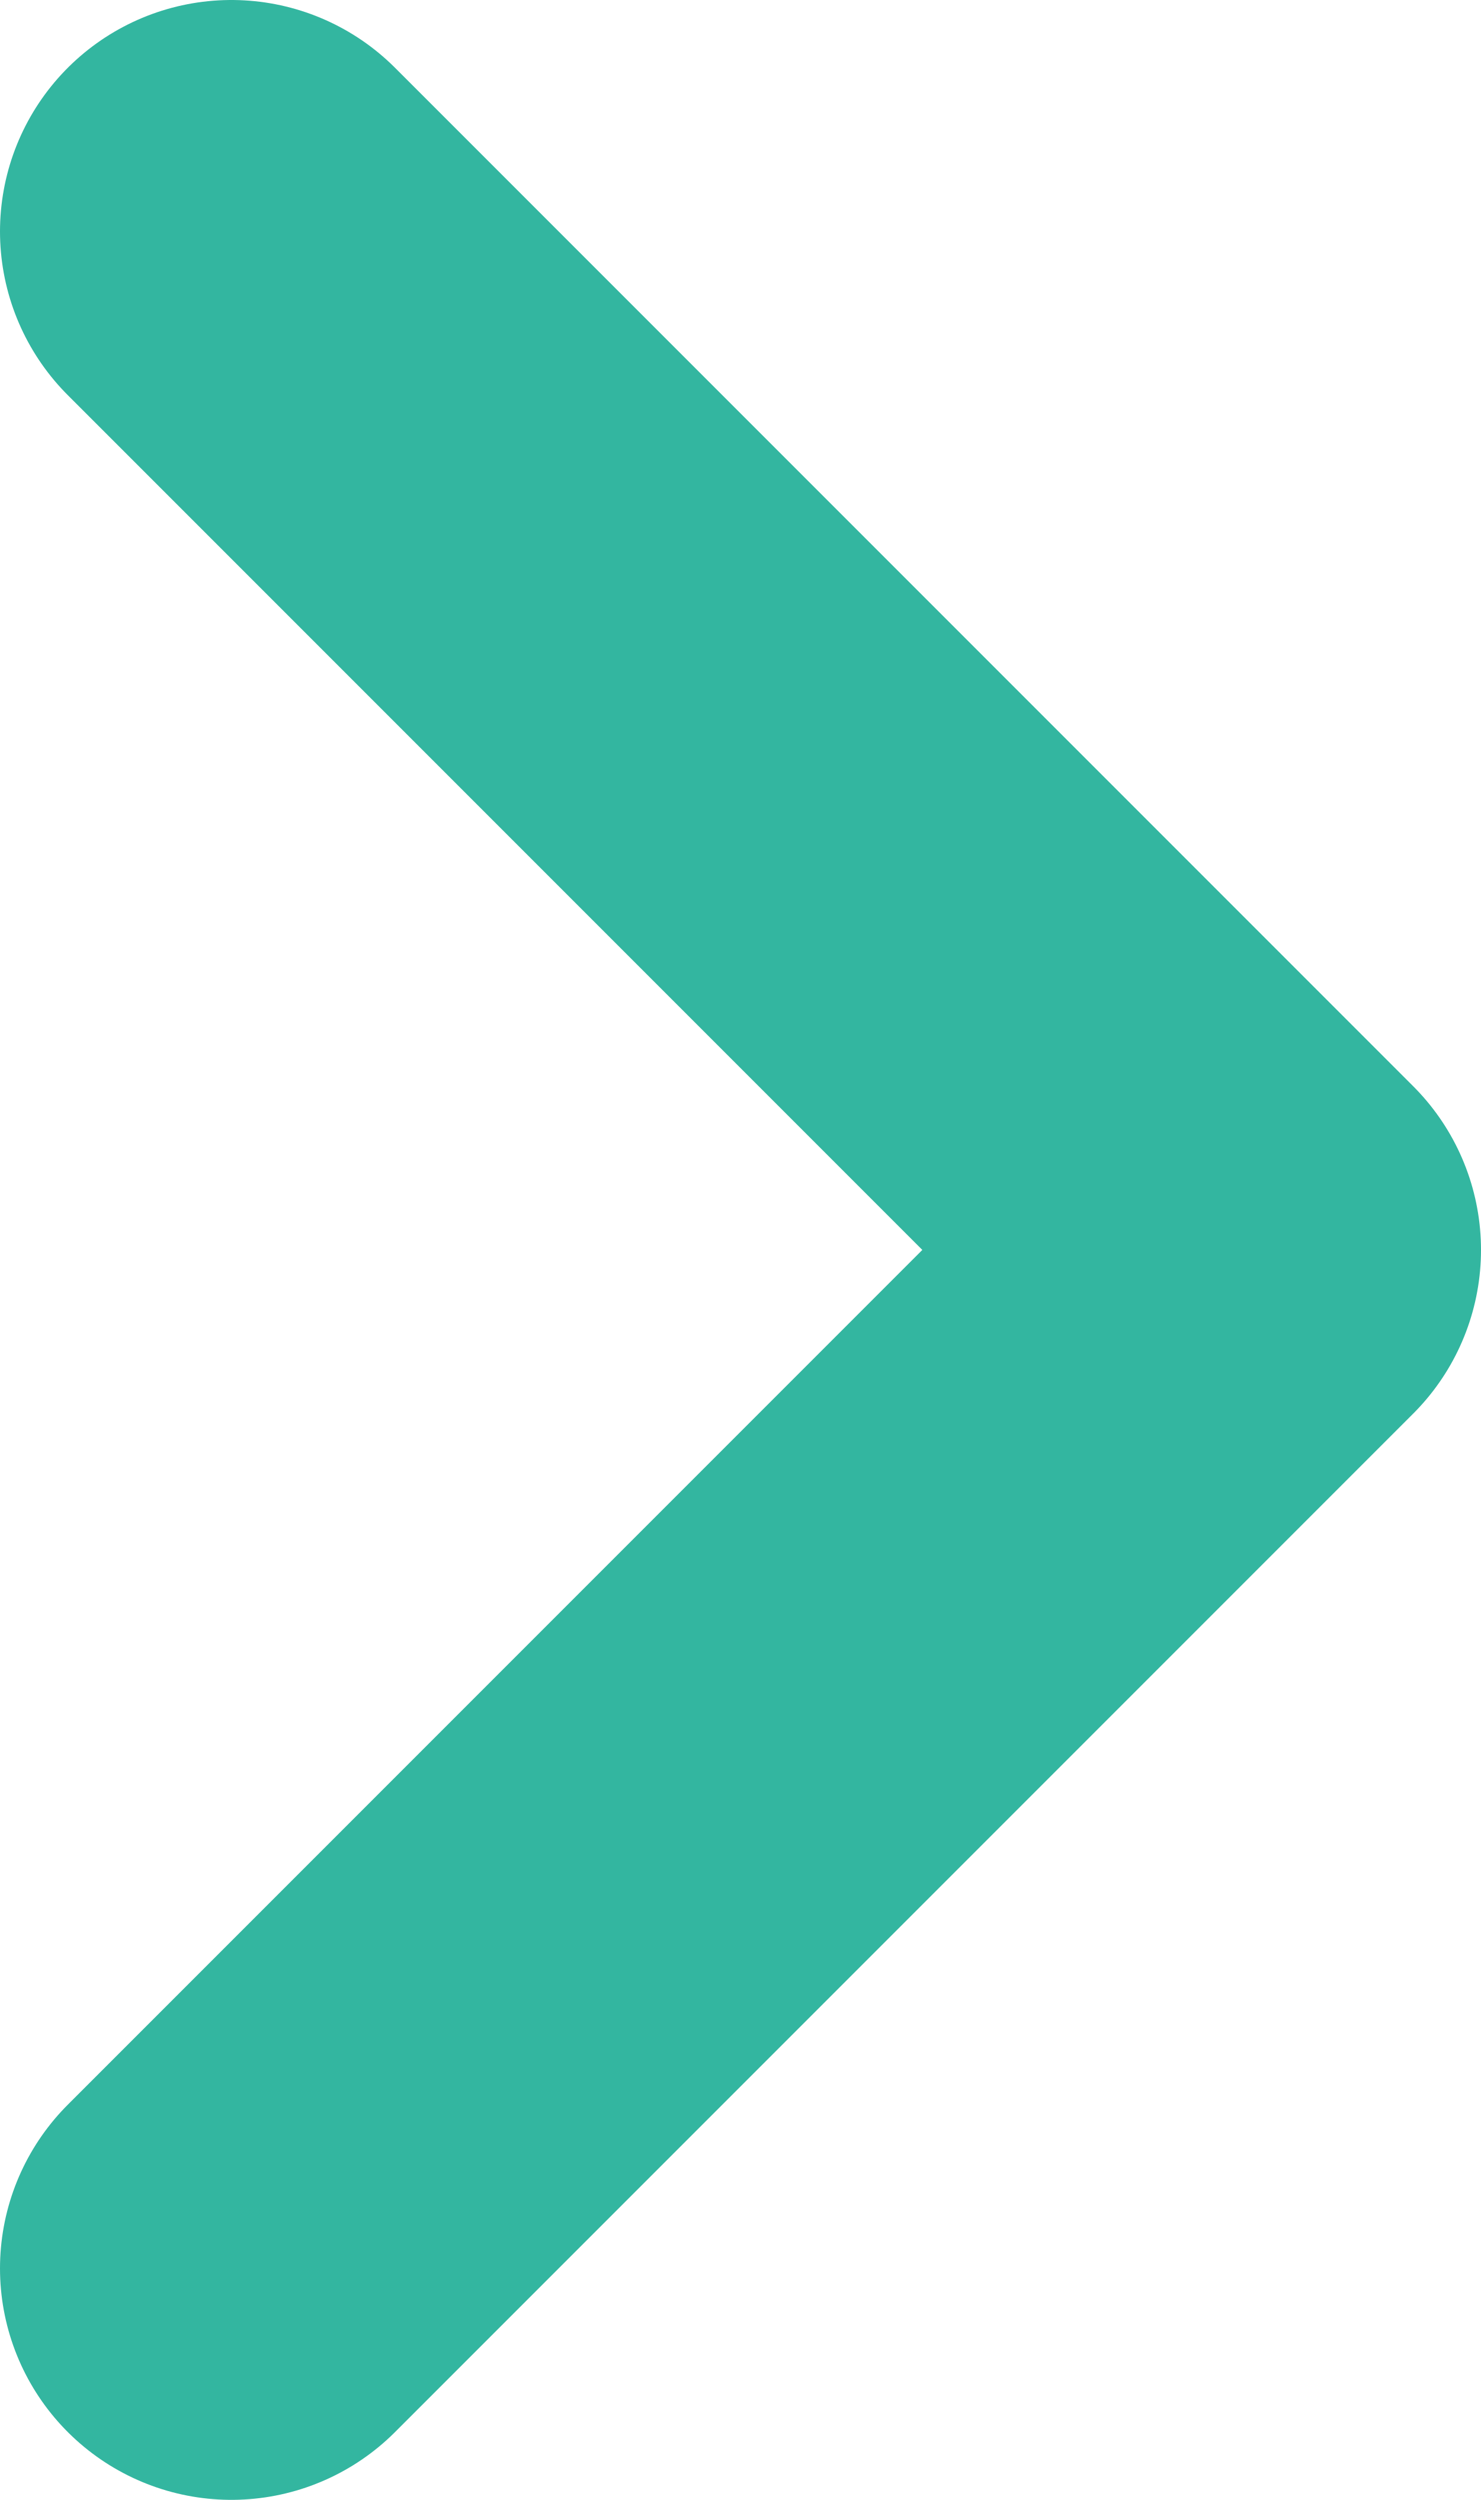 <svg xmlns="http://www.w3.org/2000/svg" viewBox="0 0 16 27" width="16px" height="27px"><defs><style>.cls-1{fill:none;stroke:#33b6a0;stroke-linecap:round;stroke-linejoin:round;stroke-width:5px;}</style></defs><title>アセット 1</title><g id="レイヤー_2" data-name="レイヤー 2"><g id="Ebene_1" data-name="Ebene 1"><polyline class="cls-1" points="2.5 2.5 13.5 13.5 2.5 24.5"/></g></g></svg>